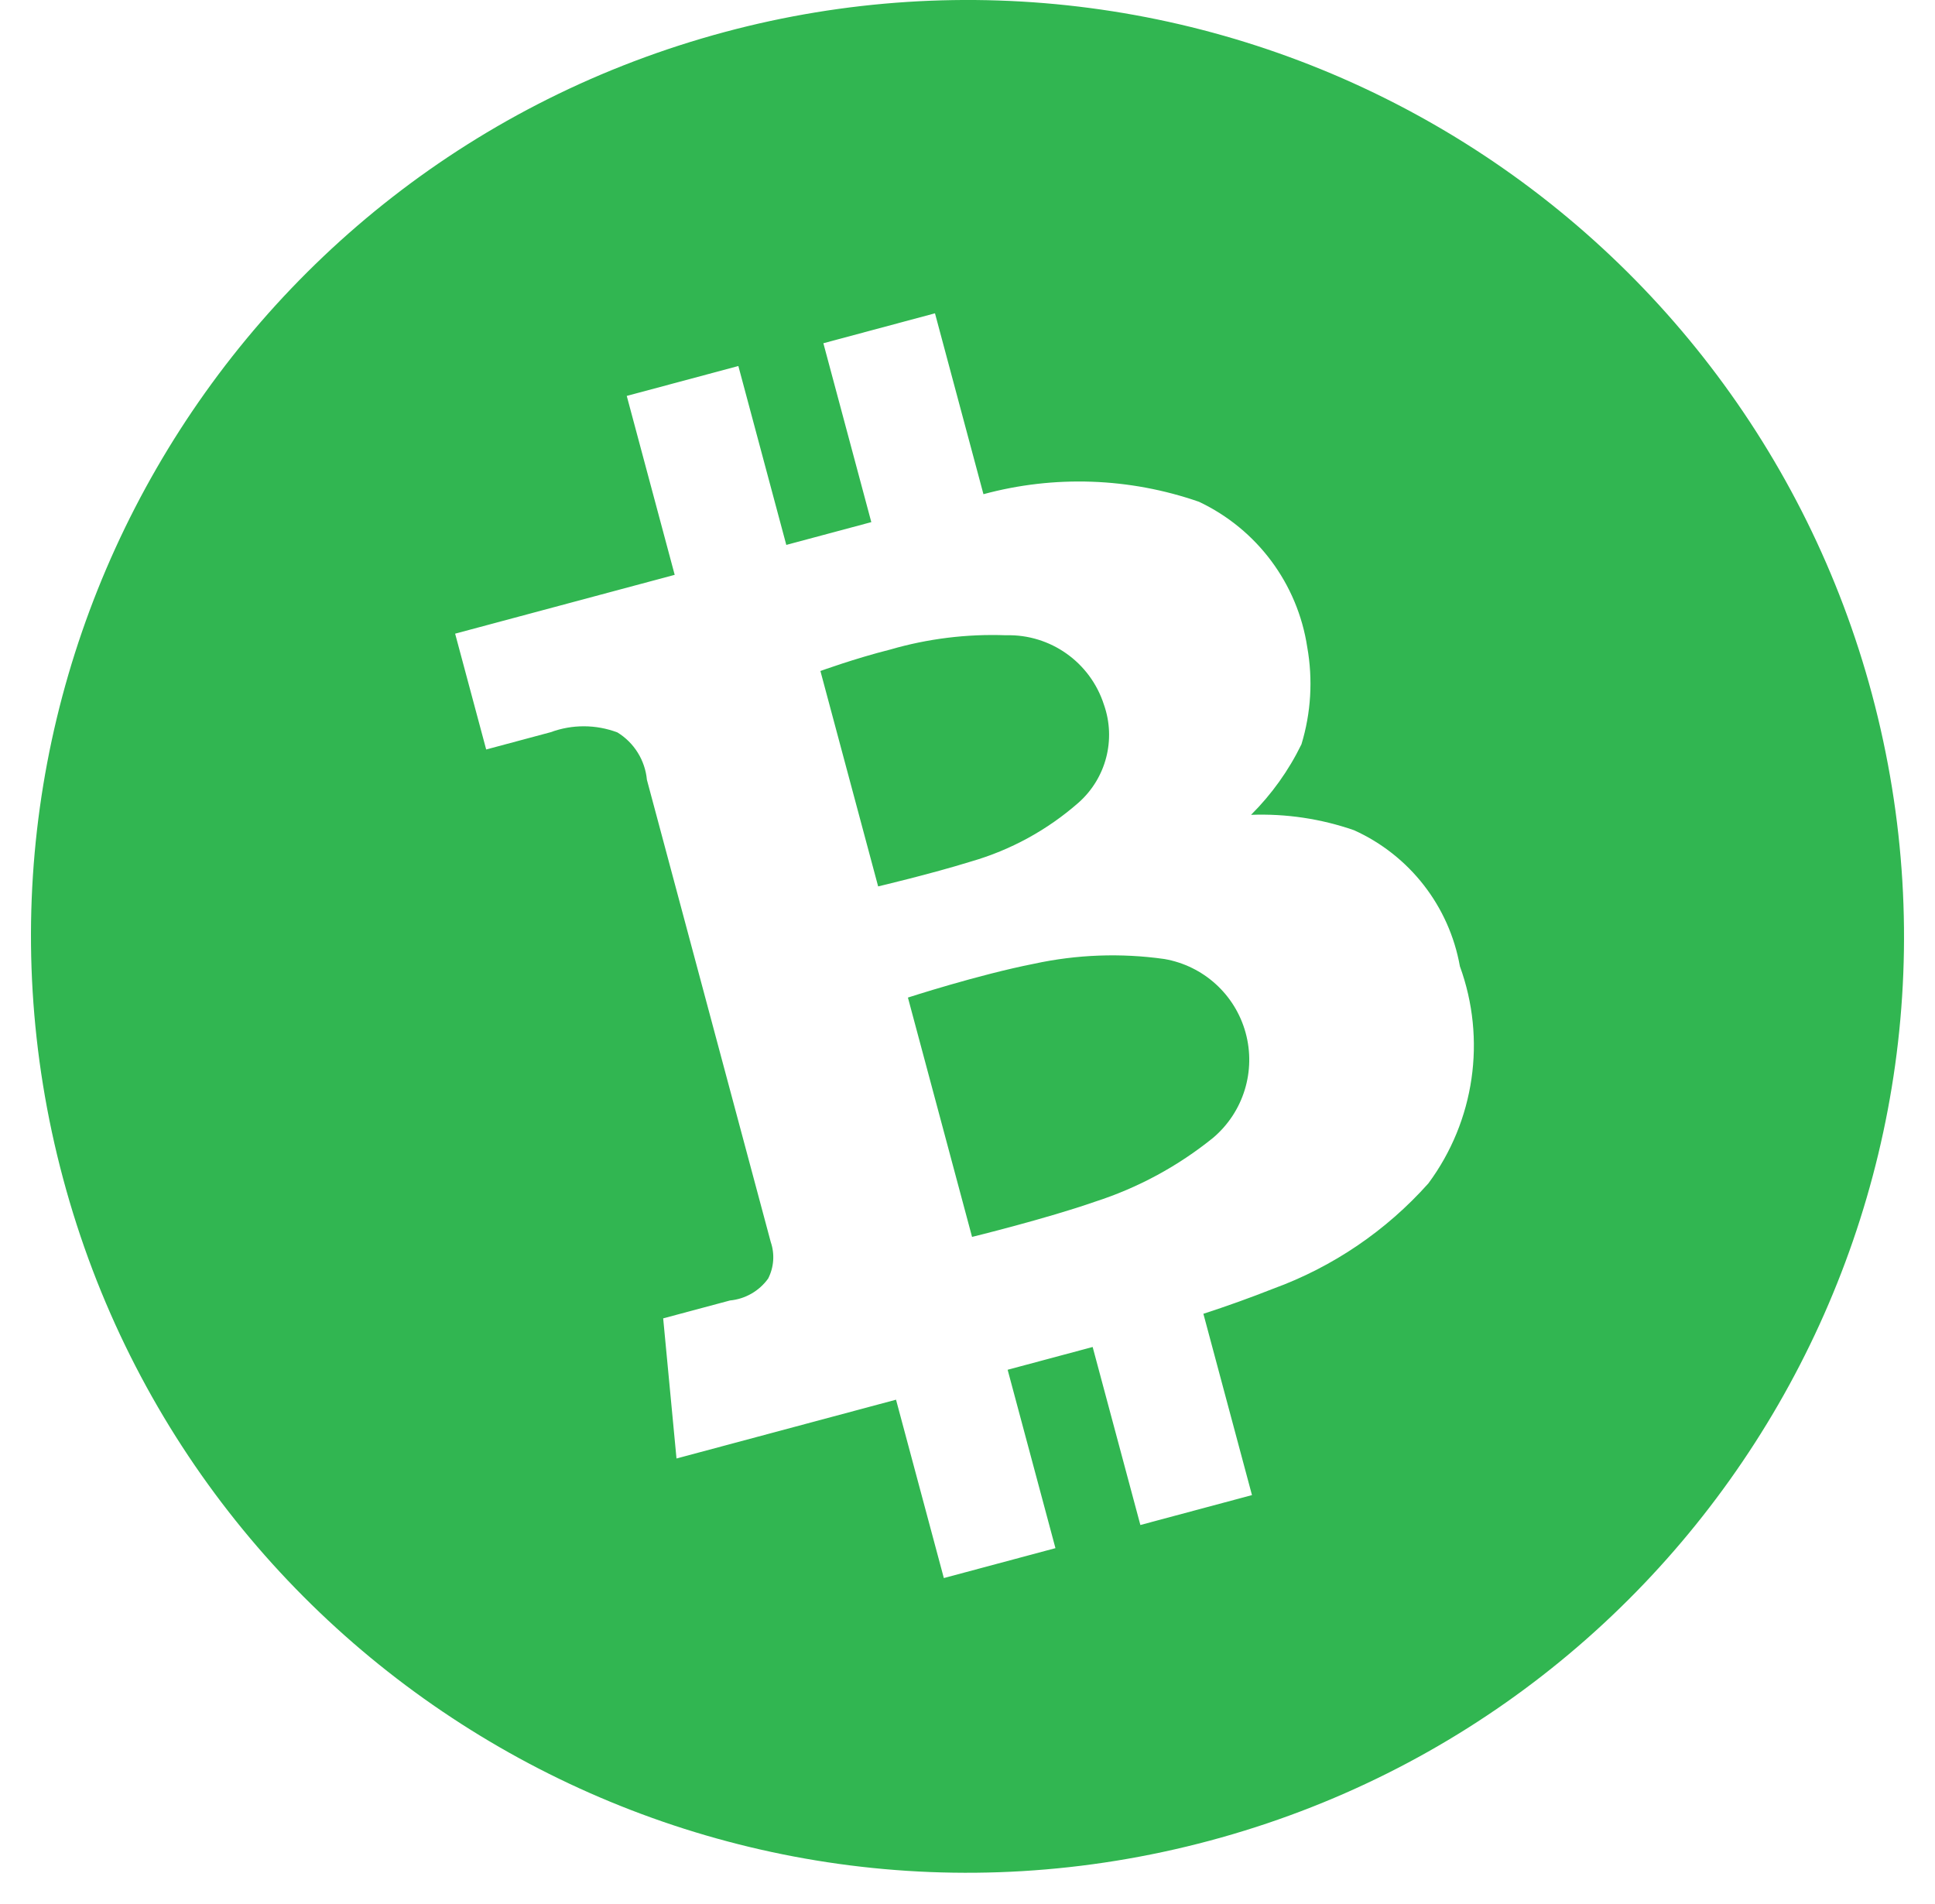 <?xml version="1.0" encoding="UTF-8"?>
<svg width="62px" height="61px" viewBox="0 0 62 61" version="1.1" xmlns="http://www.w3.org/2000/svg" xmlns:xlink="http://www.w3.org/1999/xlink">
    <title>pool_bch</title>
    <g id="页面-1" stroke="none" stroke-width="1" fill="none" fill-rule="evenodd">
        <g id="pool_bch" fill="#31B651" fill-rule="nonzero">
            <path d="M37.303,30.728 C35.916,30.532 34.504,30.584 33.135,30.88 C31.331,31.236 29.091,31.964 29.091,31.964 L31.146,39.633 C31.146,39.633 33.533,39.048 35.088,38.504 C36.465,38.06 37.749,37.365 38.874,36.454 C39.843,35.63 40.248,34.319 39.911,33.091 C39.575,31.864 38.558,30.943 37.304,30.728 L37.303,30.728 Z M31.111,27.605 C32.387,27.237 33.565,26.592 34.562,25.715 C35.444,24.931 35.764,23.691 35.371,22.578 C34.935,21.221 33.656,20.315 32.231,20.355 C30.978,20.309 29.725,20.464 28.521,20.814 C27.398,21.096 26.287,21.5 26.287,21.5 L28.137,28.402 C28.137,28.402 29.821,28.005 31.111,27.605 L31.111,27.605 Z M23.235,1.022 C7.231,5.31 -2.266,21.761 2.022,37.765 C6.31,53.769 22.761,63.266 38.765,58.978 C54.769,54.69 64.266,38.239 59.978,22.235 C57.919,14.55 52.891,7.997 46,4.019 C39.109,0.04 30.92,-1.037 23.235,1.022 Z M45.767,37.918 C44.414,39.436 42.707,40.595 40.797,41.292 C40.059,41.583 39.312,41.852 38.558,42.096 L40.115,47.906 L36.539,48.864 L35.01,43.16 L32.286,43.89 L33.818,49.606 L30.242,50.564 L28.71,44.849 L21.676,46.733 L21.249,42.243 L23.389,41.67 C23.879,41.623 24.326,41.367 24.613,40.967 C24.798,40.604 24.828,40.182 24.696,39.797 L20.728,24.987 C20.669,24.36 20.319,23.797 19.782,23.468 C19.094,23.209 18.335,23.206 17.645,23.461 L15.578,24.015 L14.583,20.304 L21.618,18.419 L20.082,12.686 L23.658,11.728 L25.194,17.46 L27.918,16.73 L26.382,10.998 L29.958,10.039 L31.511,15.835 C33.785,15.219 36.192,15.305 38.417,16.078 C40.277,16.957 41.578,18.703 41.886,20.737 C42.071,21.774 42.007,22.841 41.7,23.849 C41.292,24.687 40.746,25.451 40.085,26.109 C41.207,26.067 42.327,26.234 43.388,26.603 C45.167,27.408 46.435,29.039 46.777,30.962 C47.63,33.303 47.25,35.916 45.767,37.918 L45.767,37.918 Z" id="形状"></path>
        </g>
    </g>
</svg>
